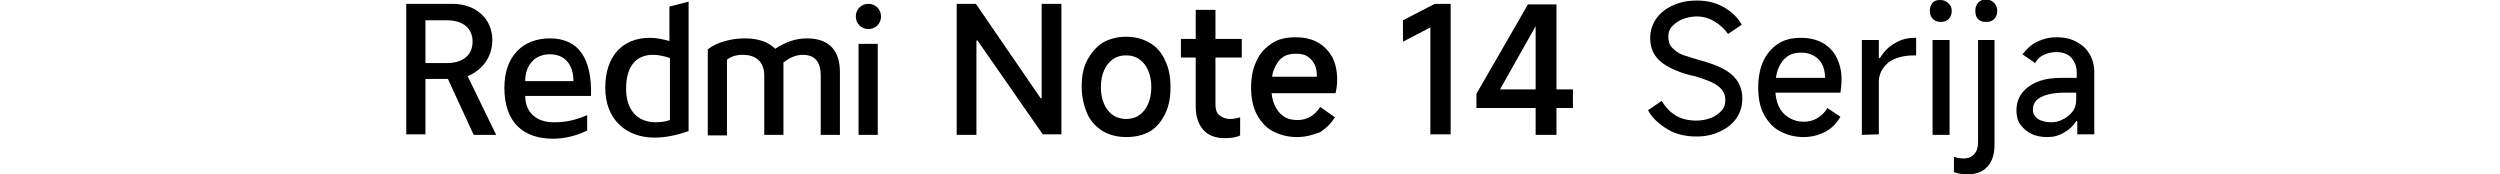 <?xml version="1.0" encoding="utf-8"?>
<!-- Generator: Adobe Illustrator 26.5.0, SVG Export Plug-In . SVG Version: 6.00 Build 0)  -->
<svg version="1.1" id="a" xmlns="http://www.w3.org/2000/svg" xmlns:xlink="http://www.w3.org/1999/xlink" x="0px" y="0px"
	 viewBox="0 0 456 31.8" style="enable-background:new 0 0 456 31.8;" xml:space="preserve">
<path d="M174.5,24.6V0.7h3.5l11.8,17.2h0.2V0.7h3.6v23.8h-3.4L178.3,7.4h-0.2v17.2H174.5L174.5,24.6z"/>
<path d="M205.4,25c-1.6,0-3.1-0.4-4.3-1.1c-1.2-0.8-2.2-1.8-2.8-3.2s-1-3-1-4.9s0.3-3.5,1-4.8s1.6-2.4,2.8-3.2
	c1.2-0.7,2.7-1.1,4.3-1.1s3.1,0.4,4.3,1.1c1.2,0.7,2.2,1.8,2.8,3.2c0.7,1.4,1,3,1,4.9s-0.3,3.5-1,4.9c-0.7,1.4-1.6,2.5-2.8,3.2
	C208.4,24.7,207,25,205.4,25L205.4,25z M205.4,21.7c0.9,0,1.7-0.2,2.4-0.7c0.7-0.5,1.2-1.1,1.6-2c0.4-0.9,0.6-1.9,0.6-3.1
	s-0.2-2.2-0.6-3.1c-0.4-0.9-0.9-1.5-1.6-2c-0.7-0.5-1.5-0.7-2.4-0.7s-1.7,0.2-2.4,0.7s-1.2,1.1-1.6,2c-0.4,0.9-0.6,1.9-0.6,3.1
	s0.2,2.2,0.6,3.1c0.4,0.9,0.9,1.5,1.6,2C203.6,21.4,204.4,21.7,205.4,21.7z"/>
<path d="M215.4,10.5V7.1h11.1v3.4H215.4z M223.4,25.2c-1.7,0-3-0.5-3.9-1.5c-0.9-1-1.4-2.4-1.4-4.2V1.8h3.6v17.3
	c0,0.8,0.2,1.5,0.7,1.9s1.1,0.7,1.9,0.7c0.6,0,1.2-0.1,1.9-0.3v3.3C225.4,25.1,224.4,25.2,223.4,25.2L223.4,25.2z"/>
<path d="M236.6,25c-1.7,0-3.2-0.4-4.5-1.1c-1.3-0.7-2.2-1.8-2.9-3.1c-0.7-1.4-1-3-1-4.8s0.3-3.5,1-4.9c0.6-1.4,1.6-2.4,2.8-3.2
	c1.2-0.8,2.6-1.1,4.3-1.1c1.6,0,2.9,0.3,4,0.9s2,1.5,2.7,2.7c0.6,1.2,0.9,2.5,0.9,4.1c0,0.9-0.1,1.7-0.3,2.5h-13l0.1-3h9.5
	c0-0.9-0.1-1.6-0.4-2.2s-0.7-1.1-1.3-1.5c-0.6-0.4-1.3-0.5-2.2-0.5c-0.9,0-1.8,0.2-2.4,0.7c-0.7,0.5-1.1,1.2-1.5,2.1
	s-0.5,2.1-0.5,3.5c0,1.2,0.2,2.2,0.6,3.1c0.4,0.9,0.9,1.5,1.6,2c0.7,0.5,1.6,0.7,2.6,0.7c0.8,0,1.6-0.2,2.3-0.6
	c0.7-0.4,1.3-1,1.8-1.8l2.7,1.9c-0.7,1.1-1.6,2-2.7,2.7C239.5,24.6,238.2,25,236.6,25L236.6,25z"/>
<path d="M260.9,24.6V5l-5,2.6V3.7l5.8-3h2.9v23.8H260.9L260.9,24.6z"/>
<path d="M283.8,24.6h-3.7V3h1l-7.5,13.3h13.3v3.4h-17.6v-2.6l9.4-16.3h5.2V24.6z"/>
<path d="M309.4,24.9c-1.9,0-3.7-0.4-5.2-1.3s-2.8-2-3.6-3.5l2.5-1.7c0.7,1.2,1.6,2.1,2.6,2.7s2.3,0.9,3.7,0.9c1,0,1.9-0.2,2.7-0.5
	s1.4-0.8,1.9-1.3s0.7-1.2,0.7-1.9c0-0.8-0.2-1.4-0.6-1.9s-1-1-1.9-1.4s-2-0.8-3.4-1.2l-0.2,0c-1.6-0.4-2.9-0.9-3.9-1.4
	s-1.9-1.1-2.6-2s-1.1-2-1.1-3.5c0-1.3,0.4-2.5,1.1-3.5s1.7-1.8,3-2.4s2.7-0.9,4.4-0.9c1.9,0,3.5,0.4,4.9,1.2s2.5,1.8,3.3,3.2
	l-2.5,1.7c-0.7-1-1.5-1.7-2.5-2.3s-2.1-0.9-3.2-0.9c-1,0-1.8,0.2-2.6,0.5c-0.8,0.3-1.4,0.8-1.9,1.3s-0.7,1.2-0.7,1.8
	c0,0.9,0.2,1.6,0.7,2.1s1.1,1,1.9,1.3c0.8,0.3,1.9,0.6,3.2,1c1.5,0.4,2.9,0.9,3.9,1.4c1.1,0.5,2,1.2,2.7,2.1
	c0.7,0.9,1.1,2.1,1.1,3.5s-0.4,2.6-1.1,3.6s-1.7,1.8-3,2.4S311.1,24.9,309.4,24.9L309.4,24.9z"/>
<path d="M329,25c-1.7,0-3.1-0.4-4.4-1.1s-2.2-1.8-2.9-3.1s-1-3-1-4.8s0.3-3.5,0.9-4.8s1.5-2.4,2.7-3.2s2.6-1.1,4.2-1.1
	c1.5,0,2.8,0.3,3.9,0.9s2,1.5,2.6,2.7c0.6,1.2,0.9,2.5,0.9,4c0,0.8-0.1,1.6-0.2,2.4H323l0.1-2.7h9.8c0-0.9-0.2-1.8-0.5-2.4
	s-0.8-1.2-1.5-1.6s-1.4-0.6-2.4-0.6s-1.8,0.2-2.5,0.7c-0.7,0.5-1.2,1.2-1.6,2.1s-0.6,2.2-0.6,3.6c0,1.3,0.2,2.4,0.6,3.3
	c0.4,0.9,1,1.6,1.8,2.1c0.8,0.5,1.7,0.8,2.8,0.8c0.9,0,1.7-0.2,2.4-0.6s1.4-1,1.9-1.9l2.4,1.6c-0.7,1.2-1.6,2.1-2.7,2.7
	S330.5,25,329,25L329,25z"/>
<path d="M339.6,24.6V7.3h3.1v3.3h0.2c0.7-1.2,1.6-2.1,2.7-2.7c1.1-0.7,2.3-1,3.7-1h0.2v3.2h-0.3c-1.4,0-2.5,0.2-3.5,0.6
	s-1.7,1-2.2,1.7c-0.5,0.7-0.8,1.6-0.8,2.4v9.7L339.6,24.6L339.6,24.6z"/>
<path d="M356,2c0,0.6-0.2,1.1-0.6,1.5C355.1,3.8,354.6,4,354,4s-1.1-0.2-1.4-0.5S352,2.7,352,2s0.2-1.1,0.5-1.5
	c0.4-0.4,0.8-0.5,1.4-0.5s1.1,0.2,1.5,0.6S356,1.4,356,2z M355.6,24.6h-3.1V7.3h3.1V24.6L355.6,24.6z"/>
<path d="M358.9,31.8c-0.9,0-1.7-0.1-2.5-0.4v-2.8c0.5,0.2,1.1,0.3,1.8,0.3c0.8,0,1.5-0.3,1.9-0.8c0.5-0.5,0.7-1.3,0.7-2.2V7.3h3
	v19.1c0,1.7-0.4,3-1.3,4C361.7,31.3,360.5,31.8,358.9,31.8z M362.2,4c-0.6,0-1.1-0.2-1.4-0.5c-0.3-0.3-0.5-0.8-0.5-1.5
	s0.2-1.1,0.5-1.5c0.4-0.4,0.8-0.6,1.4-0.6c0.6,0,1.1,0.2,1.5,0.6s0.6,0.9,0.6,1.5s-0.2,1.1-0.6,1.5S362.9,4,362.2,4z"/>
<path d="M373.4,25c-1.1,0-2.1-0.2-2.9-0.6s-1.5-1-2-1.7c-0.5-0.7-0.7-1.6-0.7-2.5c0-1.2,0.3-2.3,1-3.2c0.7-0.9,1.6-1.6,2.9-2.1
	c1.2-0.5,2.7-0.7,4.4-0.7h2.7v-1c0-1.1-0.4-2-1-2.7c-0.7-0.7-1.6-1-2.8-1c-0.8,0-1.5,0.2-2.2,0.5s-1.2,0.8-1.6,1.5l-2.3-1.6
	c0.8-1,1.6-1.8,2.7-2.3c1-0.5,2.2-0.8,3.5-0.8s2.5,0.2,3.6,0.8s1.8,1.2,2.4,2.2s0.9,2.1,0.9,3.4v11.3h-3.1v-2.4h-0.2
	c-0.5,0.8-1.2,1.5-2.1,2C375.5,24.8,374.5,25,373.4,25L373.4,25z M374.1,22.3c0.7,0,1.4-0.1,2.1-0.5c0.7-0.3,1.3-0.8,1.8-1.4
	c0.5-0.6,0.7-1.4,0.7-2.3v-1.2h-2.1c-1.9,0-3.3,0.3-4.3,0.8c-1,0.5-1.5,1.3-1.5,2.3c0,0.7,0.3,1.2,0.9,1.7
	C372.4,22.1,373.2,22.3,374.1,22.3L374.1,22.3z"/>
<path d="M158.4,5.3c1.3,0,2.3-1,2.3-2.3s-1-2.3-2.3-2.3s-2.3,1-2.3,2.3S157.1,5.3,158.4,5.3"/>
<rect x="156.6" y="8" width="3.5" height="16.6"/>
<path d="M149.7,24.6V13.8c0-2.7-1.2-3.8-3.3-3.8c-1.3,0-2.5,0.6-3.5,1.4v13.2h-3.5V13.8c0-2.7-1.7-3.8-3.9-3.8
	c-1.2,0-2.2,0.3-2.9,0.9v13.8h-3.5V9c1.6-1.3,4.3-2,6.8-2c2.3,0,4.2,0.6,5.5,1.9c1.8-1.2,3.7-1.9,5.8-1.9c3.8,0,6,2,6,6.1v11.5
	L149.7,24.6L149.7,24.6z"/>
<path d="M122.1,1.2v6.3c-1.3-0.4-2.5-0.6-3.6-0.6c-4.9,0-8.1,3.3-8.1,9.1s3.8,9.1,9,9.1c1.9,0,4-0.4,6.2-1.2V0.3L122.1,1.2
	L122.1,1.2z M122.2,21.9c-0.9,0.3-1.8,0.4-2.6,0.4c-3.4,0-5.4-2.3-5.4-6.1c0-4.1,1.8-6.2,4.9-6.2c0.9,0,2,0.2,3.1,0.6V21.9z"/>
<path d="M95.8,17.5h12C108,10.6,105.5,7,100.3,7c-4.8,0-8.3,3.1-8.3,9c0,6.4,3.5,9.3,8.9,9.3c2.2,0,4.4-0.6,6.2-1.5V21
	c-2.4,1-3.9,1.3-6.2,1.3C98.1,22.3,95.8,20.7,95.8,17.5L95.8,17.5z M100.3,9.9c2.9,0,4.3,2.1,4.3,4.9h-8.8
	C95.8,11.8,97.6,9.9,100.3,9.9z"/>
<path d="M85.3,13.9c2.8-1.2,4.5-3.6,4.5-6.6c0-3.8-2.9-6.6-7.3-6.6h-8.4v23.8h3.5V14.4h4.1l4.7,10.2h4.1L85.3,13.9L85.3,13.9z
	 M81.5,11.5h-3.9V3.7h3.9c3,0,4.7,1.5,4.7,3.9S84.5,11.5,81.5,11.5z"/>
</svg>
